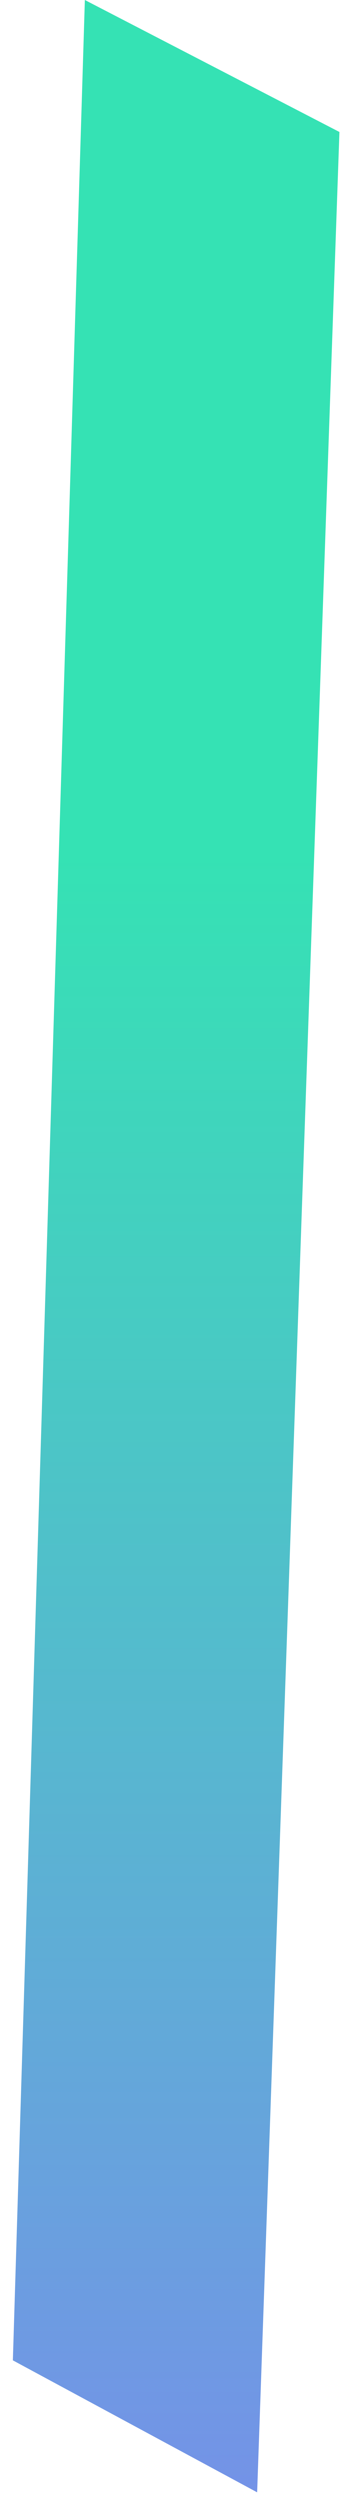 <?xml version="1.0" encoding="UTF-8"?> <svg xmlns="http://www.w3.org/2000/svg" width="14" height="97" viewBox="0 0 14 97" fill="none"> <path d="M3.3 0L13.2 5.121L10 96.7L0.5 91.579L3.3 0Z" fill="url(#paint0_linear_989_191)"></path> <defs> <linearGradient id="paint0_linear_989_191" x1="-1.86792e-07" y1="33.079" x2="-1.86792e-07" y2="114.079" gradientUnits="userSpaceOnUse"> <stop stop-color="#35E2B4"></stop> <stop offset="1" stop-color="#857DF5"></stop> </linearGradient> </defs> </svg> 